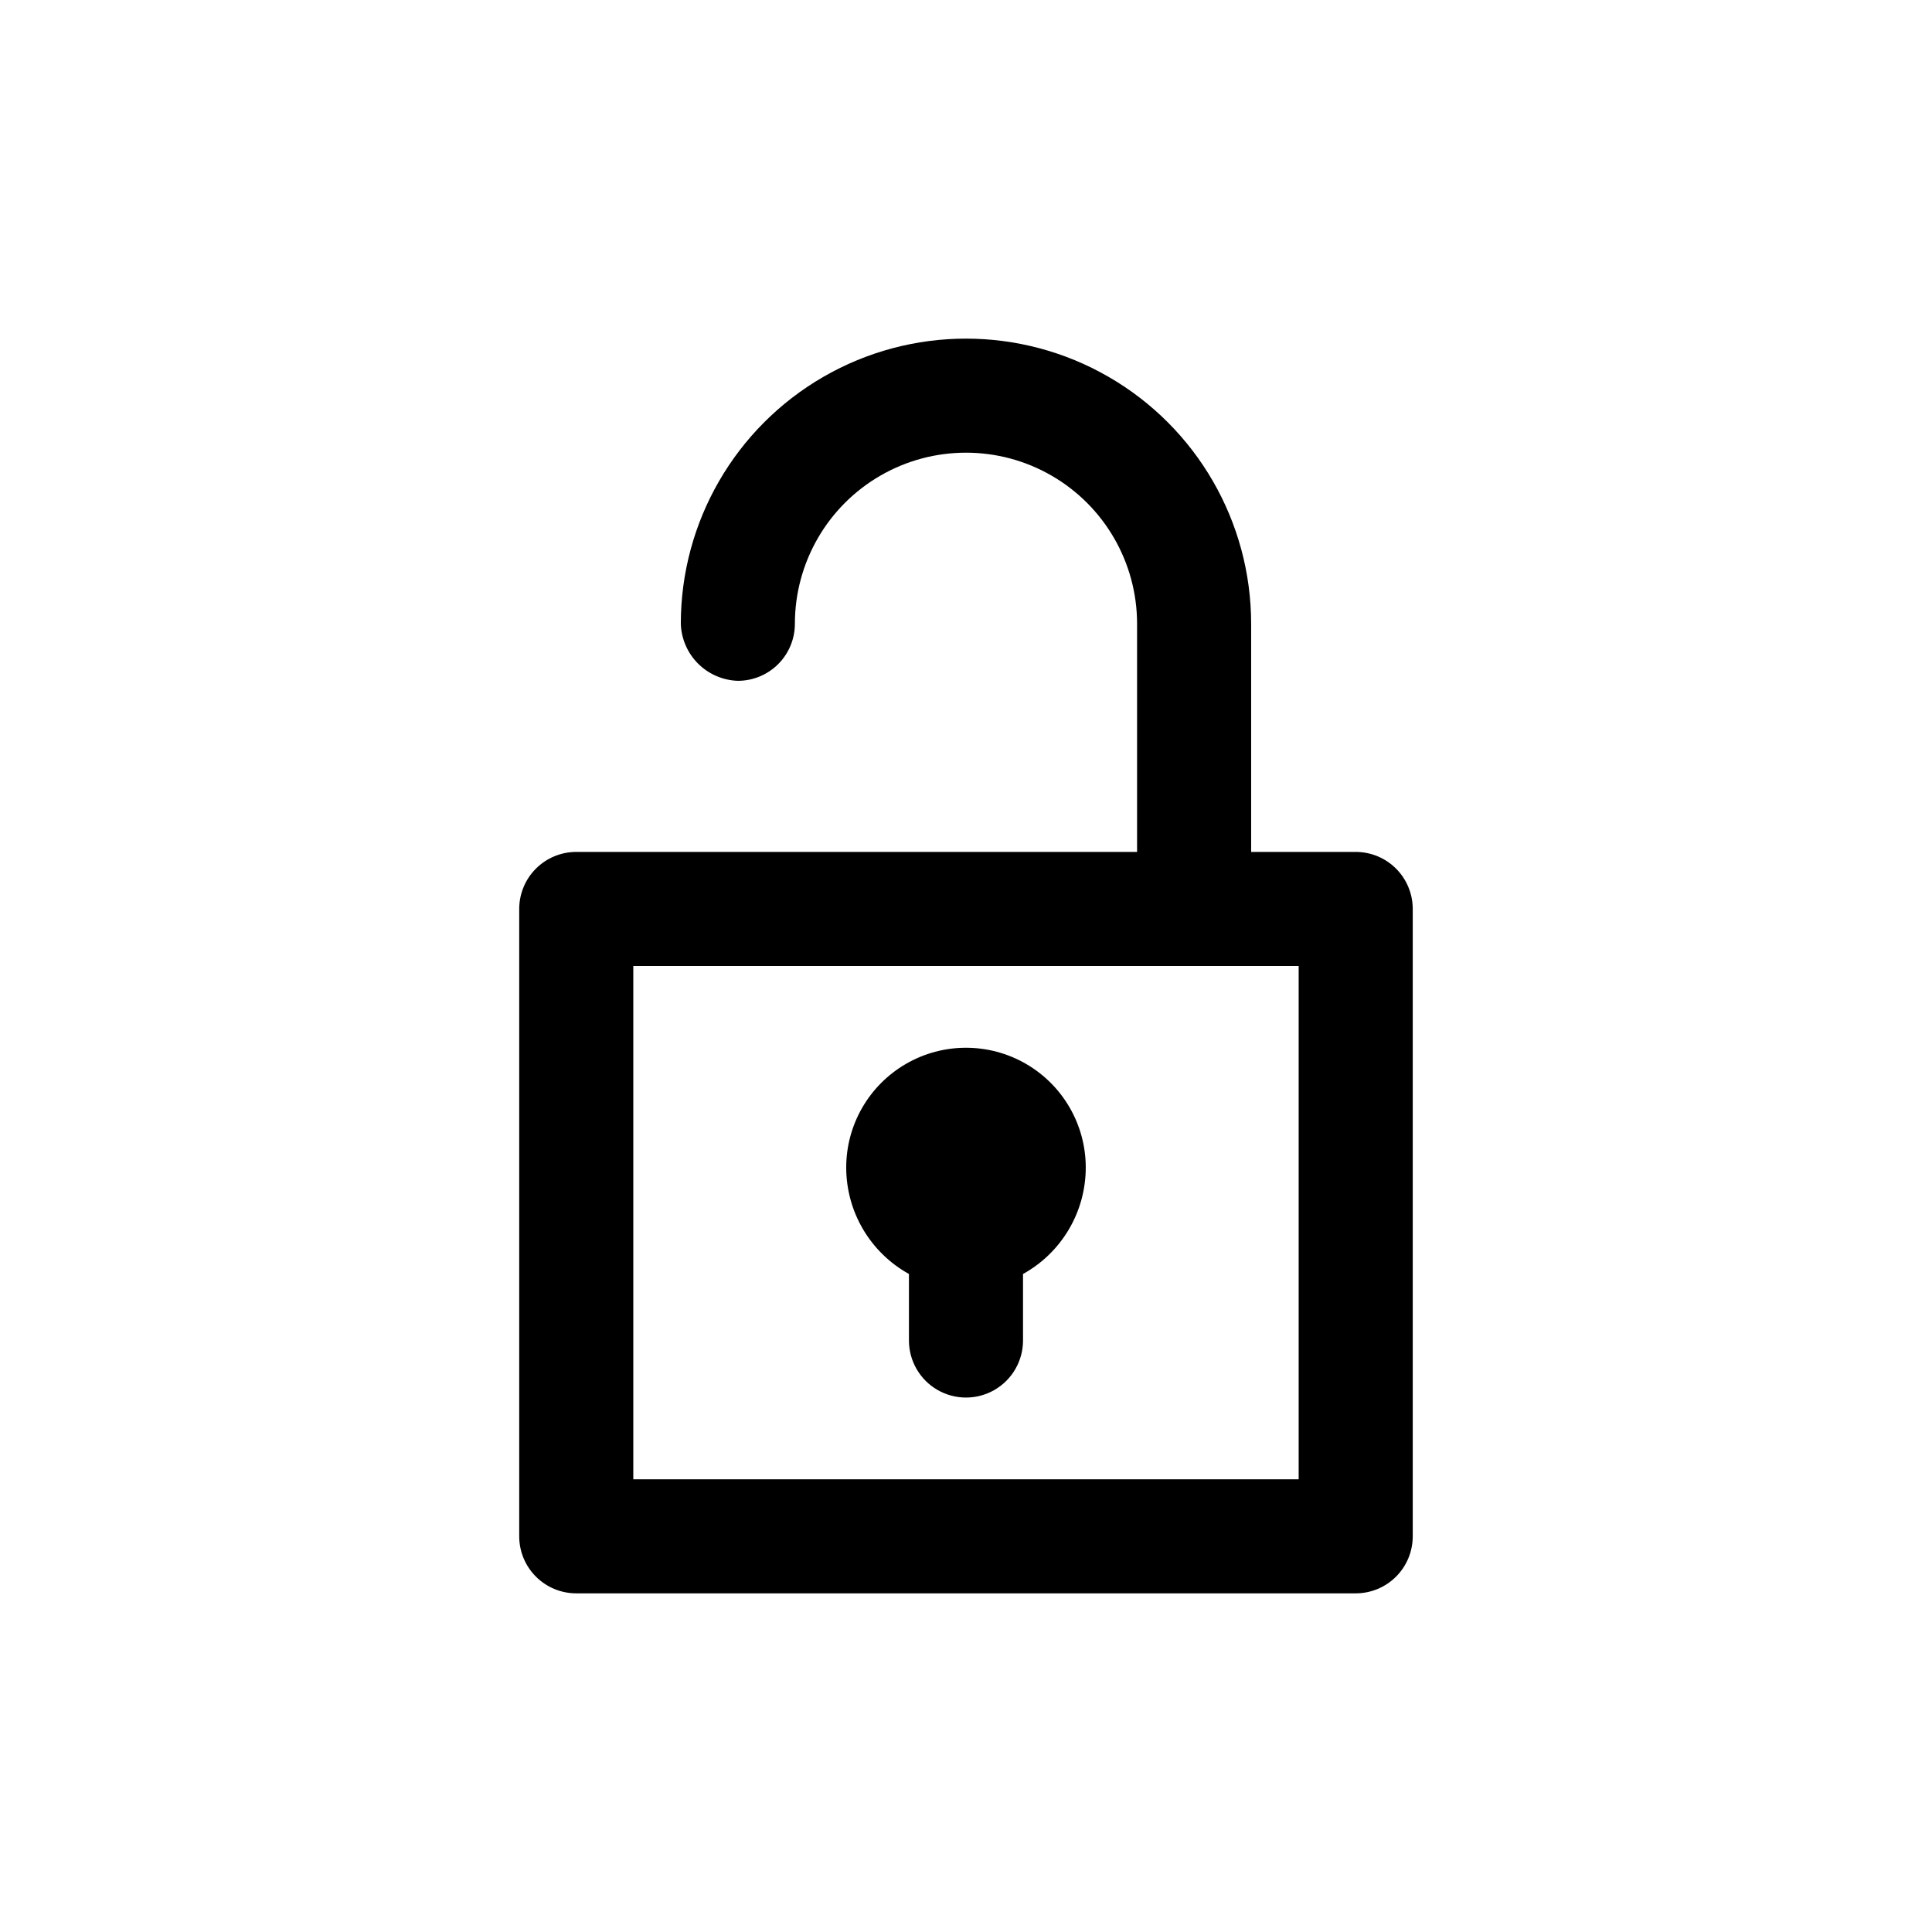 <?xml version="1.0" encoding="UTF-8"?>
<!-- The Best Svg Icon site in the world: iconSvg.co, Visit us! https://iconsvg.co -->
<svg fill="#000000" width="800px" height="800px" version="1.1" viewBox="144 144 512 512" xmlns="http://www.w3.org/2000/svg">
 <g>
  <path d="m518.39 551.14v-166.26c0-4.008-1.594-7.852-4.426-10.688-2.836-2.832-6.68-4.426-10.688-4.426h-27.711v-60.457c0-27-14.402-51.945-37.785-65.445-23.383-13.5-52.191-13.5-75.574 0-23.379 13.5-37.785 38.445-37.785 65.445 0.129 3.969 1.762 7.742 4.566 10.547 2.809 2.809 6.582 4.441 10.551 4.566 4.008 0 7.852-1.59 10.688-4.426 2.832-2.836 4.426-6.68 4.426-10.688 0-16.199 8.641-31.168 22.672-39.27 14.027-8.098 31.312-8.098 45.344 0 14.027 8.102 22.668 23.07 22.668 39.27v60.457h-148.62c-4.008 0-7.856 1.594-10.688 4.426-2.836 2.836-4.43 6.68-4.43 10.688v166.26c0 4.008 1.594 7.856 4.43 10.688 2.832 2.836 6.68 4.426 10.688 4.426h206.56c4.008 0 7.852-1.59 10.688-4.426 2.832-2.832 4.426-6.68 4.426-10.688zm-30.23-15.113h-176.33v-136.03h176.33z"/>
  <path d="m384.88 481.62v17.633c0 5.398 2.883 10.387 7.559 13.09 4.676 2.699 10.438 2.699 15.113 0 4.676-2.703 7.559-7.691 7.559-13.09v-17.633c5.039-2.789 9.238-6.879 12.16-11.84 2.926-4.961 4.465-10.617 4.465-16.375 0-11.34-6.051-21.816-15.871-27.488-9.82-5.668-21.918-5.668-31.738 0-9.82 5.672-15.871 16.148-15.871 27.488 0 5.758 1.543 11.414 4.465 16.375 2.926 4.961 7.125 9.051 12.16 11.84z"/>
 </g>
</svg>